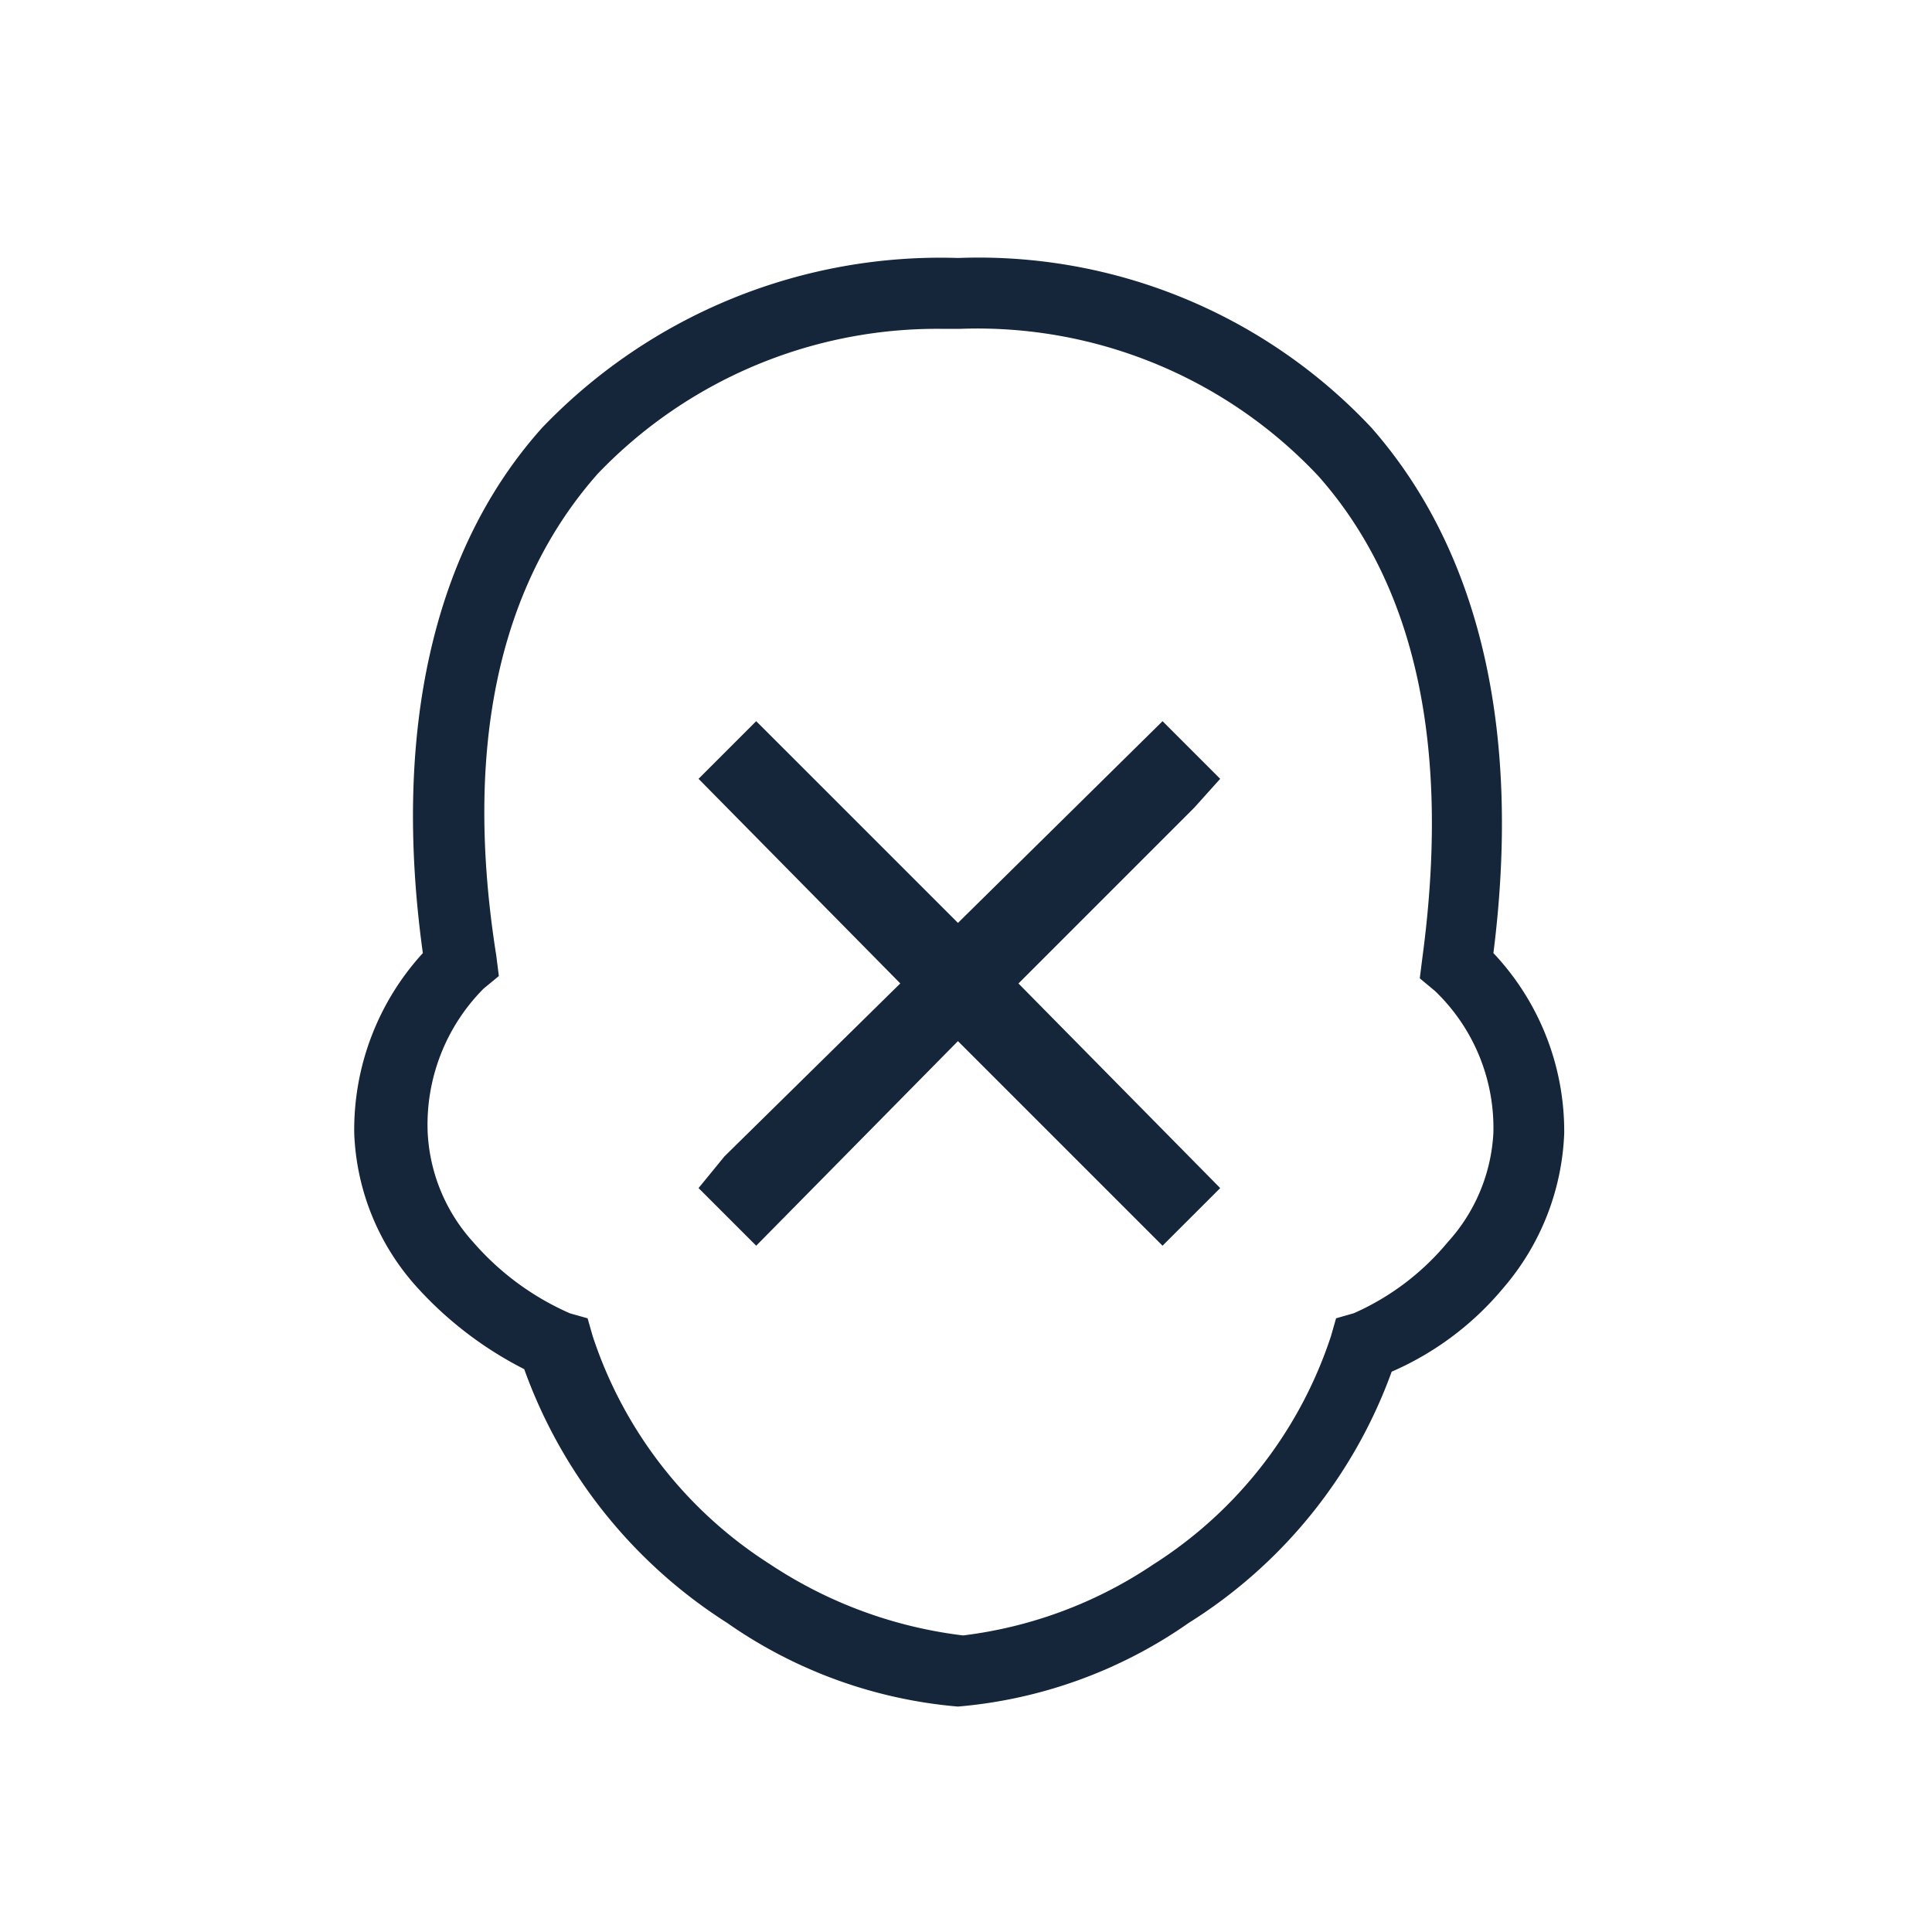 <svg xmlns="http://www.w3.org/2000/svg" xmlns:xlink="http://www.w3.org/1999/xlink" width="60" height="60" viewBox="0 0 60 60">
  <defs>
    <clipPath id="clip-Icon-key_issues-unwanted_contact">
      <rect width="60" height="60"/>
    </clipPath>
  </defs>
  <g id="Icon-key_issues-unwanted_contact" data-name="Icon-key issues-unwanted contact" clip-path="url(#clip-Icon-key_issues-unwanted_contact)">
    <g id="office-unwanted-contract" transform="translate(-6348.999 -238)">
      <g id="Group_16493" data-name="Group 16493" transform="translate(6360 246)">
        <path id="Path_91250" data-name="Path 91250" d="M35.378,21.587c.867-6.855-.394-12.449-3.782-16.31A16.726,16.726,0,0,0,18.753,0,17.125,17.125,0,0,0,5.831,5.277c-3.388,3.782-4.649,9.455-3.7,16.31A8.132,8.132,0,0,0,0,27.181a7.542,7.542,0,0,0,1.97,4.806,11.534,11.534,0,0,0,3.309,2.521,15.574,15.574,0,0,0,6.3,7.879,14.655,14.655,0,0,0,7.17,2.6,14.655,14.655,0,0,0,7.17-2.6,15.39,15.39,0,0,0,6.3-7.8,9.365,9.365,0,0,0,3.467-2.6,7.815,7.815,0,0,0,1.891-4.806A8.064,8.064,0,0,0,35.378,21.587ZM4.491,22.3l-.079-.63c-1.024-6.461.079-11.5,3.152-14.971A14.587,14.587,0,0,1,18.2,2.2h.63a14.524,14.524,0,0,1,11.11,4.57c3.073,3.467,4.1,8.51,3.231,14.971l-.079.63.473.394a5.888,5.888,0,0,1,1.812,4.412,5.459,5.459,0,0,1-1.418,3.388,7.962,7.962,0,0,1-2.915,2.206l-.552.158-.158.552a13.323,13.323,0,0,1-5.516,7.091,13.5,13.5,0,0,1-5.909,2.206,13.814,13.814,0,0,1-5.988-2.206,13.323,13.323,0,0,1-5.516-7.091l-.158-.552L6.7,32.775A8.471,8.471,0,0,1,3.7,30.569a5.459,5.459,0,0,1-1.418-3.388A5.99,5.99,0,0,1,4.018,22.69Z" transform="translate(0 0.012)" fill="#15253a"/>
      </g>
      <path id="Path_120345" data-name="Path 120345" d="M14.8,34l1.79,1.79,6.265-6.354,5.459,5.459.895.895L31,34l-6.265-6.354,5.459-5.459L31,21.29l-1.79-1.79-6.354,6.265-5.37-5.37L16.59,19.5,14.8,21.29l6.265,6.354-5.459,5.37Z" transform="translate(6355.893 240.897)" fill="#15253a"/>
    </g>
  </g>
</svg>
